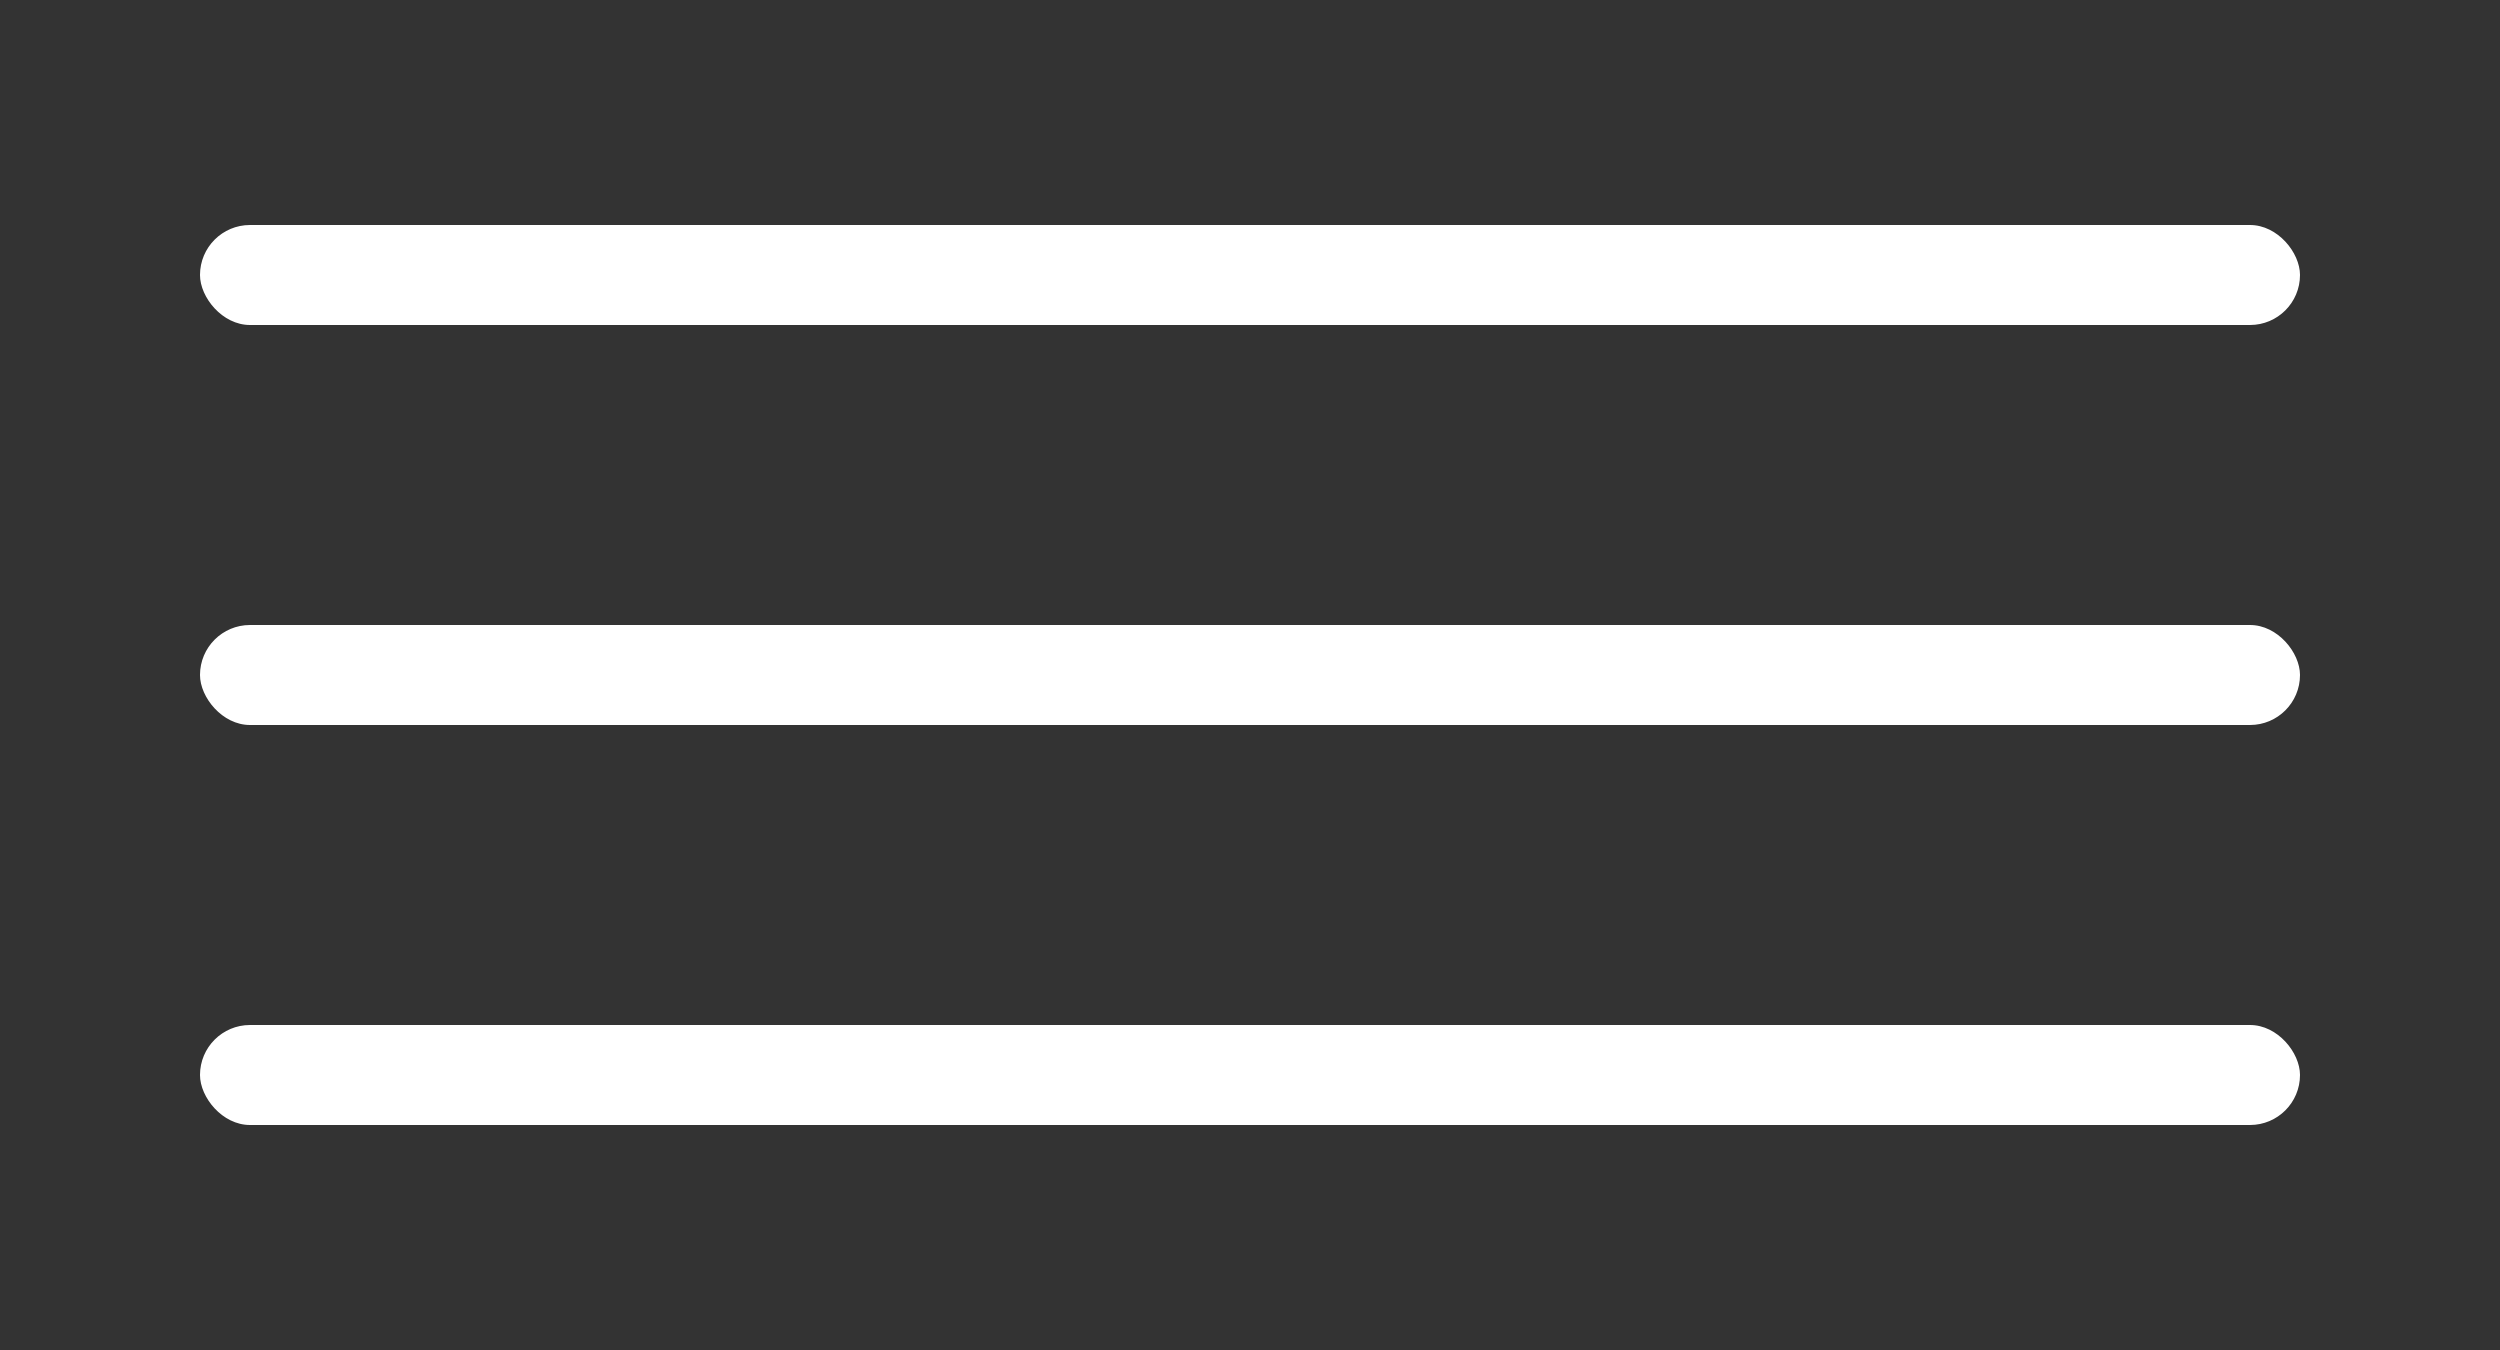 <svg width="50" height="27" viewBox="0 0 50 27" fill="none" xmlns="http://www.w3.org/2000/svg">
<rect x="0" y="0" width="50" height="27" fill="#333333" stroke="none"/>
<rect x="4" y="4.5" width="42" height="2" rx="1" fill="white"/>
<rect x="4" y="12.5" width="42" height="2" rx="1" fill="white"/>
<rect x="4" y="20.5" width="42" height="2" rx="1" fill="white"/>
</svg>
